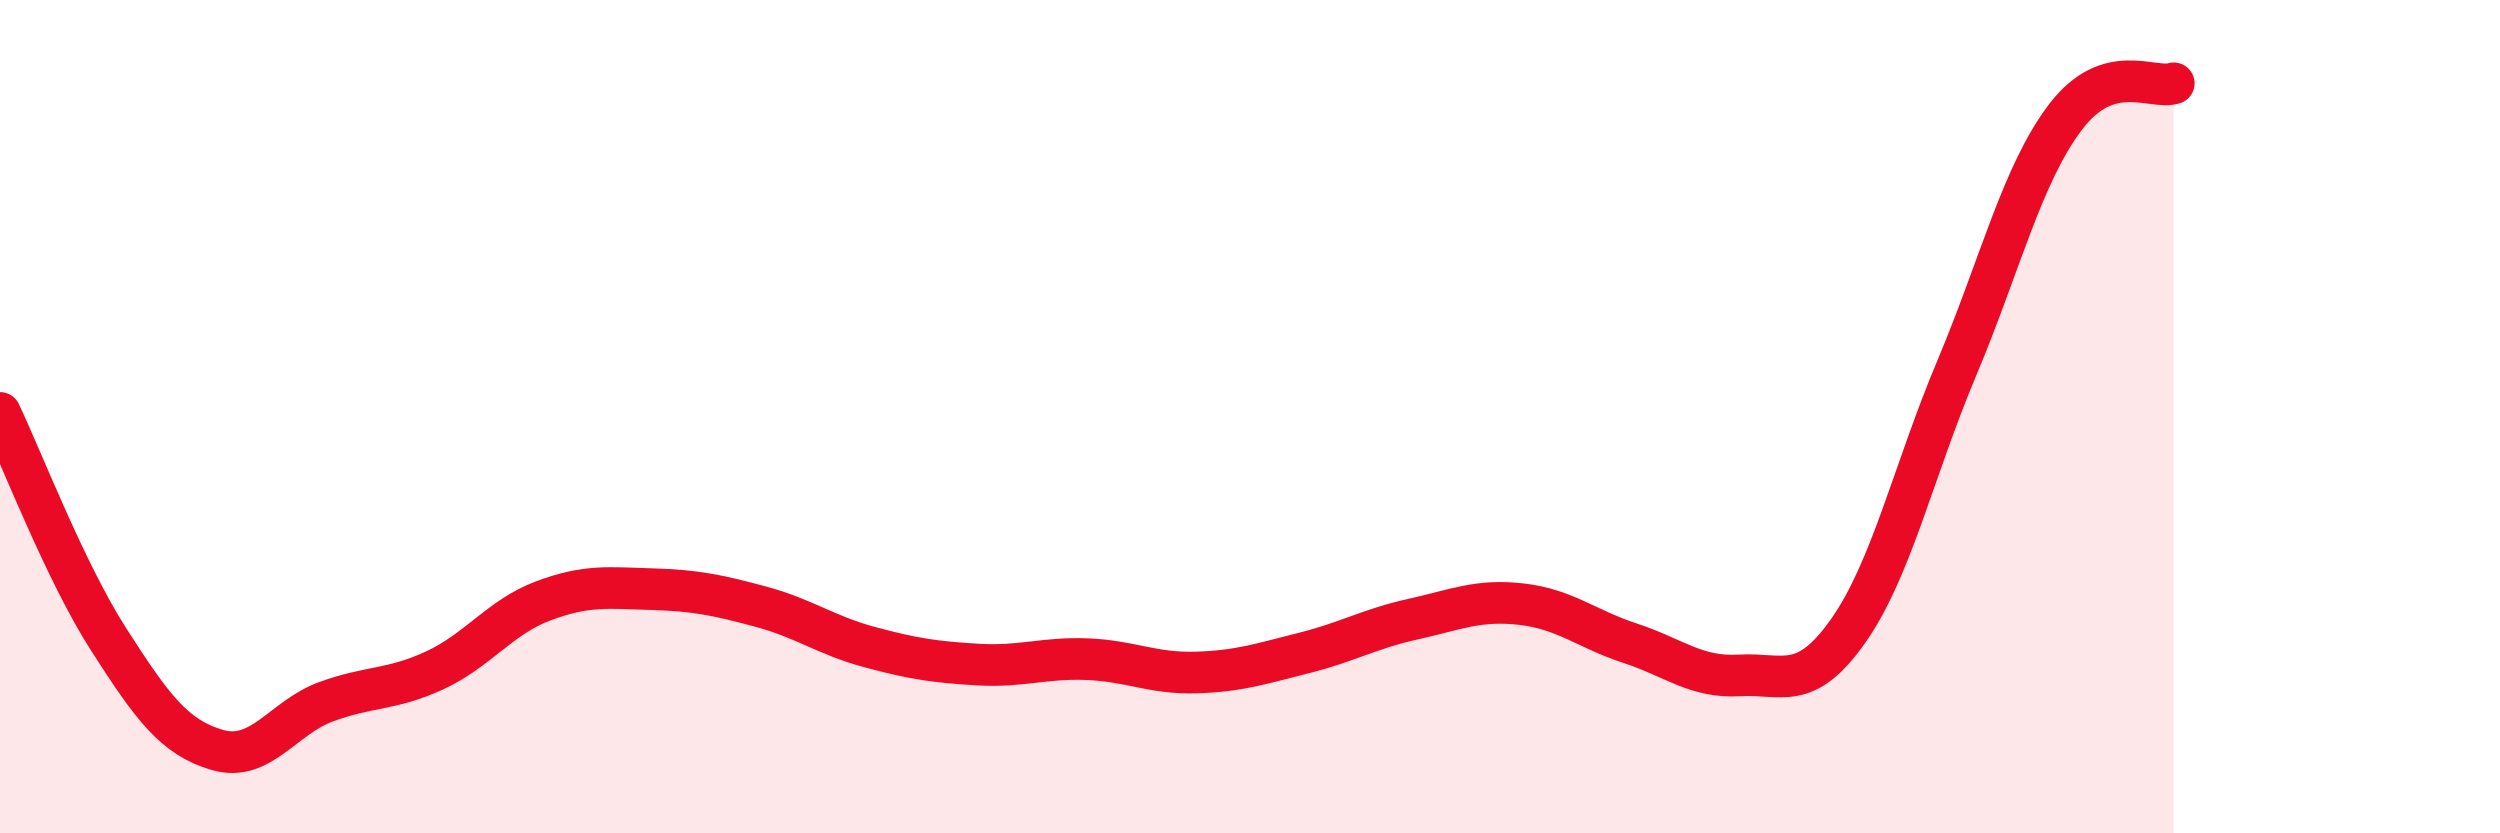 
    <svg width="60" height="20" viewBox="0 0 60 20" xmlns="http://www.w3.org/2000/svg">
      <path
        d="M 0,9.91 C 0.52,11 1.57,13.73 2.61,15.35 C 3.65,16.97 4.18,17.7 5.22,18 C 6.26,18.3 6.79,17.22 7.83,16.84 C 8.87,16.46 9.39,16.57 10.43,16.09 C 11.47,15.61 12,14.81 13.04,14.42 C 14.08,14.03 14.61,14.11 15.65,14.14 C 16.69,14.17 17.22,14.28 18.26,14.56 C 19.3,14.84 19.83,15.25 20.87,15.53 C 21.91,15.81 22.44,15.89 23.48,15.95 C 24.52,16.01 25.05,15.78 26.09,15.82 C 27.13,15.86 27.66,16.17 28.7,16.14 C 29.74,16.11 30.26,15.93 31.3,15.67 C 32.34,15.41 32.87,15.09 33.91,14.86 C 34.95,14.63 35.48,14.38 36.52,14.5 C 37.56,14.62 38.09,15.1 39.13,15.44 C 40.17,15.78 40.7,16.27 41.74,16.21 C 42.78,16.15 43.31,16.62 44.35,15.15 C 45.39,13.68 45.92,11.31 46.96,8.84 C 48,6.37 48.53,4.18 49.57,2.81 C 50.61,1.44 51.65,2.16 52.17,2L52.17 20L0 20Z"
        fill="#EB0A25"
        opacity="0.1"
        stroke-linecap="round"
        stroke-linejoin="round"
      />
      <path
        d="M 0,9.91 C 0.52,11 1.57,13.73 2.61,15.35 C 3.65,16.97 4.18,17.7 5.22,18 C 6.26,18.3 6.79,17.22 7.83,16.84 C 8.87,16.46 9.39,16.57 10.43,16.09 C 11.47,15.61 12,14.81 13.04,14.42 C 14.08,14.03 14.61,14.11 15.65,14.14 C 16.69,14.17 17.22,14.28 18.26,14.56 C 19.3,14.84 19.83,15.25 20.87,15.53 C 21.91,15.81 22.44,15.89 23.48,15.95 C 24.52,16.01 25.05,15.78 26.09,15.82 C 27.13,15.86 27.66,16.17 28.7,16.14 C 29.74,16.11 30.26,15.93 31.3,15.67 C 32.34,15.41 32.87,15.09 33.91,14.86 C 34.95,14.63 35.48,14.38 36.52,14.5 C 37.56,14.62 38.09,15.1 39.13,15.44 C 40.17,15.78 40.7,16.27 41.74,16.21 C 42.78,16.15 43.31,16.62 44.35,15.15 C 45.39,13.68 45.92,11.31 46.96,8.84 C 48,6.37 48.53,4.18 49.57,2.81 C 50.61,1.44 51.65,2.16 52.17,2"
        stroke="#EB0A25"
        stroke-width="1"
        fill="none"
        stroke-linecap="round"
        stroke-linejoin="round"
      />
    </svg>
  